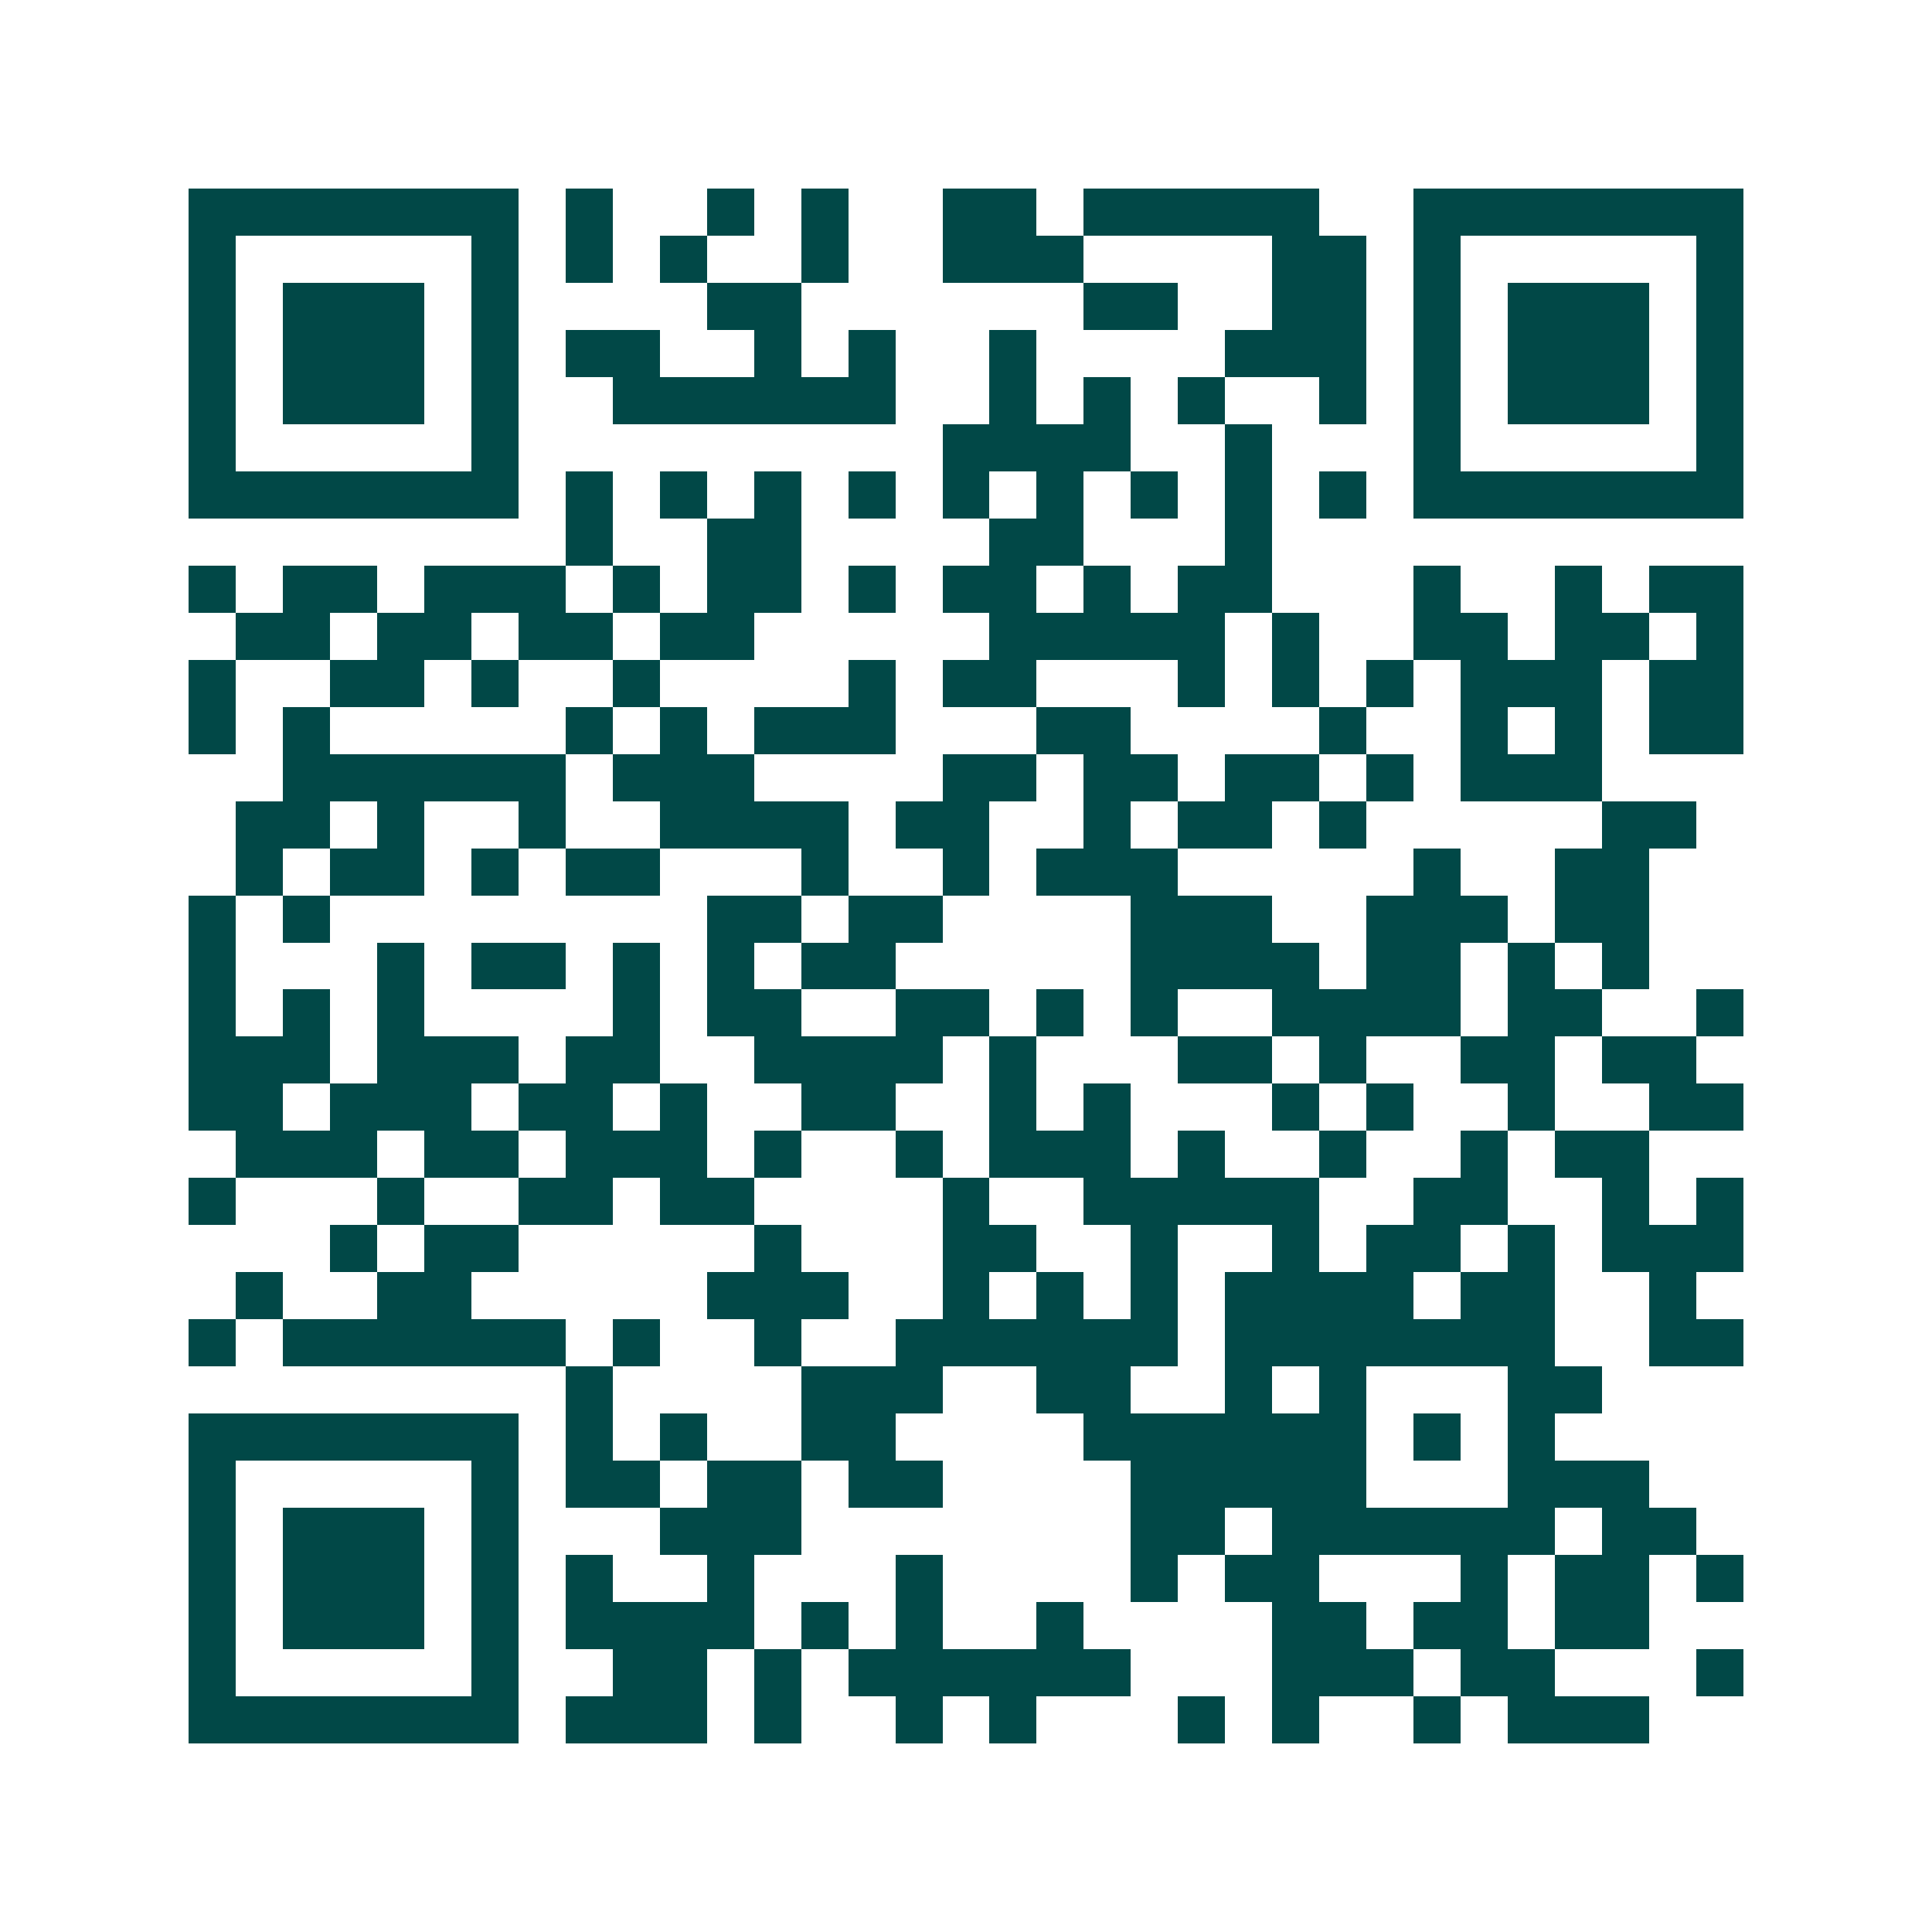 <svg xmlns="http://www.w3.org/2000/svg" width="200" height="200" viewBox="0 0 41 41" shape-rendering="crispEdges"><path fill="#ffffff" d="M0 0h41v41H0z"/><path stroke="#014847" d="M4 4.5h7m1 0h1m2 0h1m1 0h1m2 0h2m1 0h5m2 0h7M4 5.5h1m5 0h1m1 0h1m1 0h1m2 0h1m2 0h3m4 0h2m1 0h1m5 0h1M4 6.5h1m1 0h3m1 0h1m4 0h2m6 0h2m2 0h2m1 0h1m1 0h3m1 0h1M4 7.5h1m1 0h3m1 0h1m1 0h2m2 0h1m1 0h1m2 0h1m4 0h3m1 0h1m1 0h3m1 0h1M4 8.5h1m1 0h3m1 0h1m2 0h6m2 0h1m1 0h1m1 0h1m2 0h1m1 0h1m1 0h3m1 0h1M4 9.5h1m5 0h1m9 0h4m2 0h1m3 0h1m5 0h1M4 10.5h7m1 0h1m1 0h1m1 0h1m1 0h1m1 0h1m1 0h1m1 0h1m1 0h1m1 0h1m1 0h7M12 11.5h1m2 0h2m4 0h2m3 0h1M4 12.5h1m1 0h2m1 0h3m1 0h1m1 0h2m1 0h1m1 0h2m1 0h1m1 0h2m3 0h1m2 0h1m1 0h2M5 13.5h2m1 0h2m1 0h2m1 0h2m5 0h5m1 0h1m2 0h2m1 0h2m1 0h1M4 14.5h1m2 0h2m1 0h1m2 0h1m4 0h1m1 0h2m3 0h1m1 0h1m1 0h1m1 0h3m1 0h2M4 15.5h1m1 0h1m5 0h1m1 0h1m1 0h3m3 0h2m4 0h1m2 0h1m1 0h1m1 0h2M6 16.5h6m1 0h3m4 0h2m1 0h2m1 0h2m1 0h1m1 0h3M5 17.5h2m1 0h1m2 0h1m2 0h4m1 0h2m2 0h1m1 0h2m1 0h1m5 0h2M5 18.5h1m1 0h2m1 0h1m1 0h2m3 0h1m2 0h1m1 0h3m5 0h1m2 0h2M4 19.5h1m1 0h1m8 0h2m1 0h2m4 0h3m2 0h3m1 0h2M4 20.5h1m3 0h1m1 0h2m1 0h1m1 0h1m1 0h2m5 0h4m1 0h2m1 0h1m1 0h1M4 21.5h1m1 0h1m1 0h1m4 0h1m1 0h2m2 0h2m1 0h1m1 0h1m2 0h4m1 0h2m2 0h1M4 22.5h3m1 0h3m1 0h2m2 0h4m1 0h1m3 0h2m1 0h1m2 0h2m1 0h2M4 23.5h2m1 0h3m1 0h2m1 0h1m2 0h2m2 0h1m1 0h1m3 0h1m1 0h1m2 0h1m2 0h2M5 24.5h3m1 0h2m1 0h3m1 0h1m2 0h1m1 0h3m1 0h1m2 0h1m2 0h1m1 0h2M4 25.5h1m3 0h1m2 0h2m1 0h2m4 0h1m2 0h5m2 0h2m2 0h1m1 0h1M7 26.5h1m1 0h2m5 0h1m3 0h2m2 0h1m2 0h1m1 0h2m1 0h1m1 0h3M5 27.5h1m2 0h2m5 0h3m2 0h1m1 0h1m1 0h1m1 0h4m1 0h2m2 0h1M4 28.5h1m1 0h6m1 0h1m2 0h1m2 0h6m1 0h7m2 0h2M12 29.5h1m4 0h3m2 0h2m2 0h1m1 0h1m3 0h2M4 30.5h7m1 0h1m1 0h1m2 0h2m4 0h6m1 0h1m1 0h1M4 31.5h1m5 0h1m1 0h2m1 0h2m1 0h2m4 0h5m3 0h3M4 32.5h1m1 0h3m1 0h1m3 0h3m7 0h2m1 0h6m1 0h2M4 33.5h1m1 0h3m1 0h1m1 0h1m2 0h1m3 0h1m4 0h1m1 0h2m3 0h1m1 0h2m1 0h1M4 34.5h1m1 0h3m1 0h1m1 0h4m1 0h1m1 0h1m2 0h1m4 0h2m1 0h2m1 0h2M4 35.5h1m5 0h1m2 0h2m1 0h1m1 0h6m3 0h3m1 0h2m3 0h1M4 36.5h7m1 0h3m1 0h1m2 0h1m1 0h1m3 0h1m1 0h1m2 0h1m1 0h3"/></svg>

